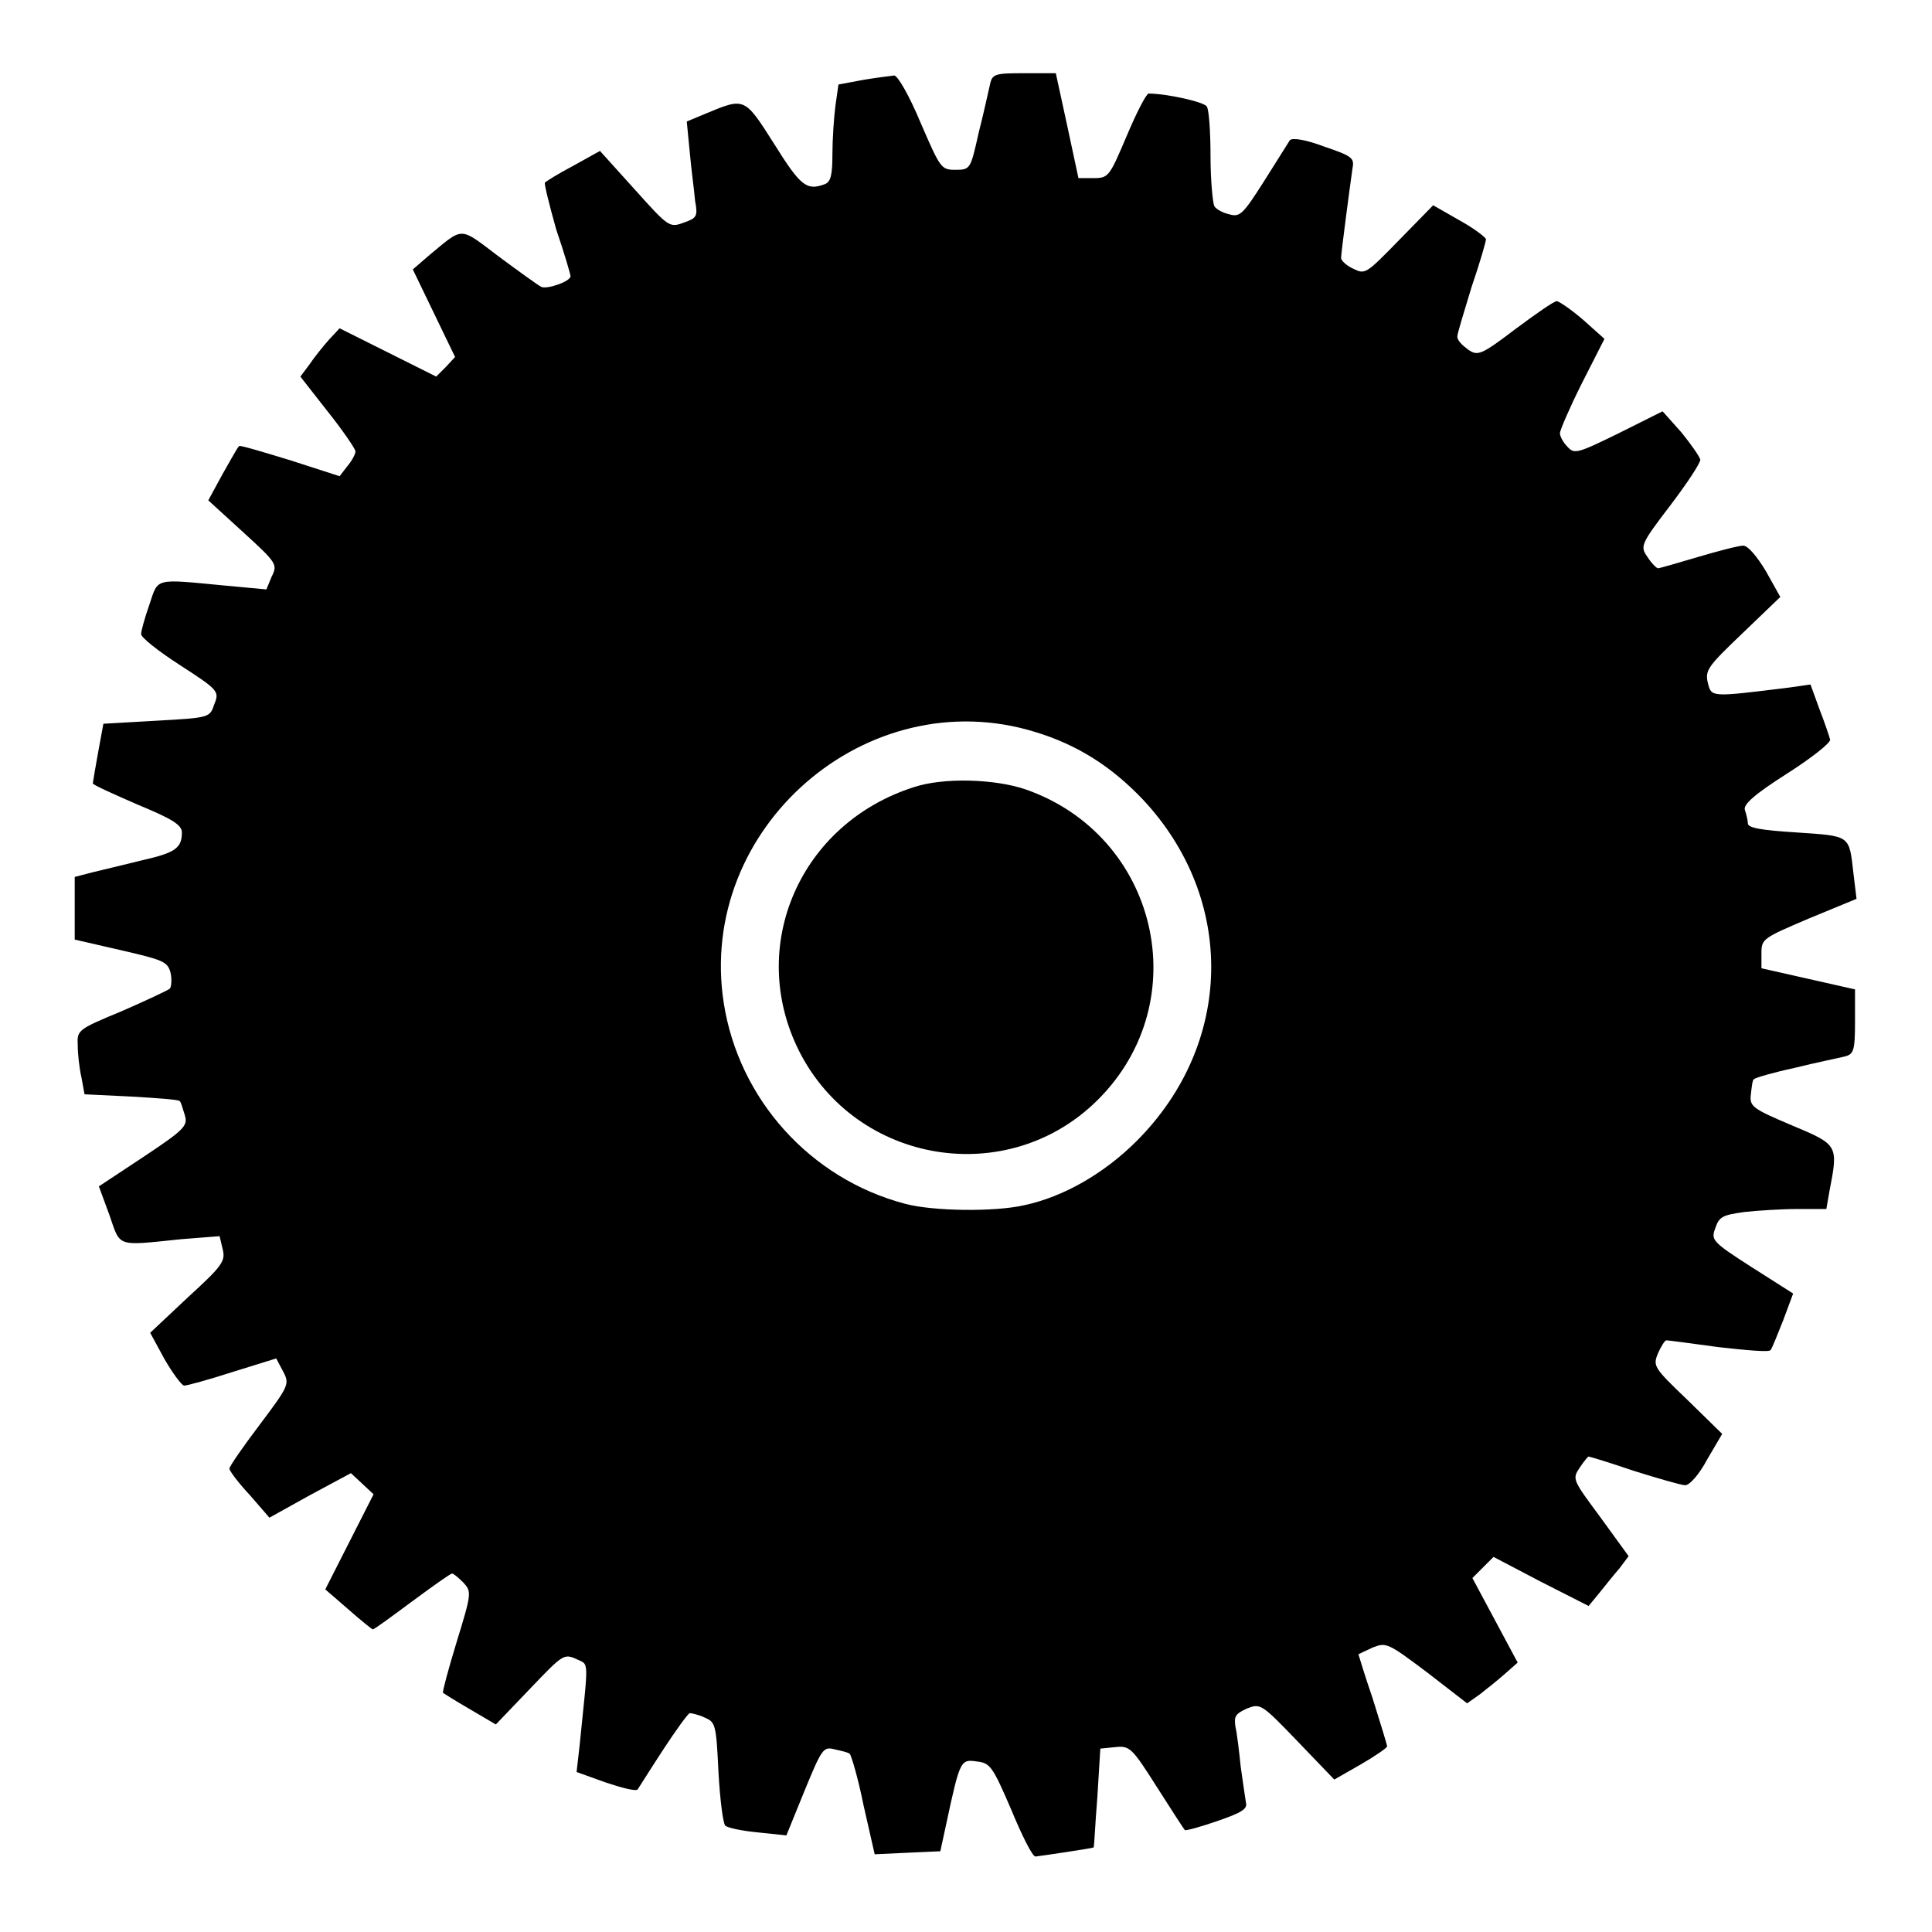 <?xml version="1.0" encoding="utf-8"?>
<!-- Svg Vector Icons : http://www.onlinewebfonts.com/icon -->
<!DOCTYPE svg PUBLIC "-//W3C//DTD SVG 1.1//EN" "http://www.w3.org/Graphics/SVG/1.1/DTD/svg11.dtd">
<svg version="1.1" xmlns="http://www.w3.org/2000/svg" xmlns:xlink="http://www.w3.org/1999/xlink" x="0px" y="0px" viewBox="0 0 256 256" enable-background="new 0 0 256 256" xml:space="preserve">
<g><g><g><path fill="#000000" d="M114.3,10.6l-3.2,0.6l-0.4,2.8c-0.2,1.5-0.4,4.5-0.4,6.4c0,2.7-0.2,3.7-1,4c-2.4,0.9-3.2,0.3-6.7-5.3c-4-6.3-3.9-6.2-9.2-4l-2.4,1l0.4,4.1c0.2,2.3,0.6,5.1,0.7,6.4c0.4,2.1,0.2,2.3-1.5,2.9c-1.9,0.7-2,0.6-6.5-4.4l-4.6-5.1L75.9,22c-1.9,1-3.5,2-3.7,2.2c-0.1,0.2,0.6,3,1.5,6.2c1.1,3.2,1.9,6,1.9,6.2c0,0.7-3.2,1.8-3.9,1.4c-0.4-0.2-2.9-2-5.6-4c-5.3-4-4.6-4-9.2-0.2l-2.2,1.9l2.8,5.8l2.8,5.8l-1.2,1.3l-1.3,1.3l-6.4-3.2l-6.4-3.2L43.6,45c-0.8,0.9-2,2.4-2.6,3.3l-1.2,1.6l3.6,4.6c2,2.5,3.7,5,3.7,5.3c0,0.4-0.5,1.3-1.1,2L45,63.1L38.5,61c-3.6-1.1-6.6-2-6.8-1.9s-1.1,1.8-2.2,3.7l-1.9,3.5l4.6,4.2c4.5,4.1,4.6,4.3,3.8,5.9l-0.7,1.7l-5.4-0.5c-9.5-0.9-8.9-1.1-10.1,2.5c-0.6,1.7-1.1,3.5-1.1,3.9c-0.1,0.4,2.3,2.3,5.1,4.1c5.1,3.3,5.3,3.5,4.6,5.2c-0.6,1.8-0.6,1.8-7.7,2.2l-7,0.4l-0.7,3.8c-0.4,2.2-0.7,4-0.7,4.1c0,0.2,2.7,1.4,5.9,2.8c4.6,1.9,5.9,2.7,5.9,3.7c0,2.1-0.9,2.7-5.3,3.7c-2.4,0.6-5.4,1.3-6.6,1.6l-2.3,0.6v4.1v4.2l6.1,1.4c5.6,1.3,6.2,1.5,6.6,3c0.2,0.9,0.1,1.9-0.1,2.1c-0.2,0.2-3.2,1.6-6.4,3c-5.8,2.4-5.9,2.5-5.8,4.5c0,1.1,0.2,3,0.5,4.3l0.4,2.2l6.2,0.3c3.4,0.2,6.3,0.4,6.4,0.6c0.2,0.1,0.4,1,0.7,1.9c0.4,1.4-0.1,1.9-5.5,5.5l-5.9,3.9l1.4,3.8c1.5,4.3,0.8,4.1,9.5,3.2l5.1-0.4l0.4,1.7c0.4,1.6,0,2.2-4.6,6.4l-5,4.7l1.9,3.5c1.1,1.9,2.3,3.5,2.6,3.5c0.4,0,3.3-0.8,6.4-1.8l5.8-1.8l0.9,1.7c0.9,1.7,0.8,1.9-3.1,7.1c-2.2,2.9-4,5.5-4,5.8c0,0.3,1.2,1.9,2.7,3.5l2.6,3l5.4-3l5.4-2.9l1.5,1.4l1.5,1.4l-3.2,6.3l-3.2,6.3l3,2.6c1.7,1.5,3.2,2.7,3.3,2.7c0.2,0,2.5-1.7,5.2-3.7c2.7-2,5.1-3.7,5.3-3.7s0.9,0.6,1.5,1.2c1.1,1.2,1.1,1.4-0.9,7.9c-1.1,3.6-1.9,6.6-1.8,6.7c0.1,0.1,1.7,1.1,3.6,2.2l3.4,2l4.5-4.7c4.3-4.5,4.5-4.7,6.1-4c1.8,0.9,1.7-0.4,0.5,11.5l-0.4,3.5l3.9,1.4c2.1,0.7,4,1.2,4.2,0.9c0.2-0.3,1.7-2.7,3.4-5.3c1.7-2.6,3.3-4.8,3.5-4.8c0.2,0,1.2,0.2,2,0.6c1.4,0.6,1.5,0.9,1.8,7.2c0.2,3.6,0.6,6.8,0.9,7.1c0.3,0.3,2.2,0.7,4.3,0.9l3.8,0.4l2.4-5.9c2.3-5.6,2.5-5.9,4-5.5c0.9,0.2,1.8,0.4,2,0.6s1.1,3.2,1.8,6.7l1.5,6.6l4.3-0.2l4.4-0.2l0.8-3.7c1.8-8.4,1.9-8.5,4-8.2c1.8,0.2,2.1,0.6,4.6,6.4c1.4,3.4,2.8,6.2,3.2,6.2c0.9-0.1,7.6-1.1,7.7-1.2c0.1,0,0.2-3,0.5-6.6l0.4-6.5l2-0.2c1.9-0.2,2.2,0.1,5.5,5.3c1.9,3,3.6,5.6,3.7,5.7c0.1,0.1,2-0.4,4.3-1.2c3.2-1.1,4-1.6,3.8-2.4c-0.1-0.6-0.4-2.7-0.7-4.8c-0.2-2-0.5-4.5-0.7-5.3c-0.2-1.4,0-1.7,1.5-2.4c1.8-0.7,1.9-0.7,6.7,4.3l4.9,5.1l3.5-2c1.9-1.1,3.5-2.2,3.5-2.4c0-0.2-0.9-3.1-1.9-6.3c-1.1-3.2-1.9-5.9-1.9-5.9s0.8-0.4,1.9-0.9c1.8-0.7,2-0.6,7.2,3.3l5.3,4.1l1.7-1.2c0.9-0.7,2.4-1.9,3.3-2.7l1.7-1.5l-3-5.6l-3-5.6l1.4-1.4l1.4-1.4l6.3,3.3l6.3,3.2l1.4-1.7c0.8-1,2-2.5,2.7-3.3l1.2-1.6l-3.7-5.1c-3.7-5-3.8-5.1-2.8-6.6c0.6-0.9,1.1-1.5,1.2-1.5c0.1,0,2.8,0.8,6,1.9c3.2,1,6.3,1.9,6.8,1.9c0.6,0,1.9-1.5,2.9-3.4l2-3.4l-4.6-4.5c-4.5-4.3-4.6-4.5-3.9-6.2c0.4-0.9,0.9-1.7,1.1-1.7s3.3,0.4,6.9,0.9c3.6,0.4,6.7,0.7,6.9,0.4c0.2-0.2,0.9-2,1.7-4l1.3-3.5l-5.5-3.5c-5.3-3.4-5.4-3.6-4.8-5.2c0.5-1.5,1-1.7,3.8-2.1c1.8-0.2,5-0.4,7.1-0.4h3.8l0.4-2.3c1.2-6.2,1.2-6.2-5-8.8c-5.2-2.2-5.6-2.5-5.4-4.1c0.1-0.9,0.2-1.9,0.4-2c0.2-0.2,2.6-0.9,5.4-1.5c2.8-0.7,5.8-1.3,6.6-1.5c1.2-0.3,1.4-0.7,1.4-4.6v-4.3l-6.2-1.4l-6.2-1.4v-2c0-1.9,0.2-2,6.3-4.6l6.3-2.6l-0.4-3.3c-0.6-5.2-0.3-5-7.6-5.5c-4.7-0.3-6.4-0.6-6.4-1.2c0-0.4-0.2-1.2-0.4-1.8c-0.2-0.7,1.2-2,5.6-4.8c3.3-2.1,5.8-4.1,5.7-4.5c-0.1-0.4-0.7-2.2-1.4-4l-1.2-3.3l-2.8,0.4c-10.5,1.3-10.3,1.3-10.8-0.6c-0.4-1.7,0-2.2,4.6-6.6l5-4.8l-1.9-3.4c-1.2-2-2.4-3.4-3-3.4c-0.6,0-3.3,0.7-6,1.5s-5.1,1.5-5.3,1.5c-0.2,0-0.9-0.7-1.4-1.5c-1-1.4-0.9-1.7,3-6.8c2.2-2.9,4-5.6,4-6.1c-0.1-0.4-1.2-2-2.5-3.6l-2.5-2.8l-5.8,2.9c-5.5,2.7-5.9,2.8-6.8,1.8c-0.6-0.6-1-1.4-1-1.8c0-0.4,1.3-3.4,2.9-6.6l3-5.9l-2.8-2.5c-1.5-1.3-3.1-2.4-3.5-2.5c-0.4,0-2.8,1.7-5.5,3.7c-4.6,3.5-5,3.6-6.3,2.7c-0.8-0.6-1.4-1.2-1.4-1.7c0-0.4,0.9-3.3,1.9-6.6c1.1-3.2,1.9-6,1.9-6.3c0-0.2-1.5-1.4-3.5-2.5l-3.5-2l-4.5,4.6c-4.4,4.5-4.5,4.6-6.1,3.8c-0.9-0.4-1.6-1.1-1.6-1.4c0-0.7,1.2-9.7,1.5-11.8c0.3-1.5,0-1.7-3.8-3c-2.4-0.9-4.2-1.2-4.5-0.8c-0.2,0.3-1.7,2.7-3.4,5.4c-2.8,4.4-3.2,4.8-4.6,4.4c-0.9-0.2-1.8-0.7-2-1.1c-0.2-0.4-0.5-3.4-0.5-6.6c0-3.2-0.2-6.2-0.5-6.6c-0.4-0.6-5.3-1.7-7.7-1.7c-0.3,0-1.6,2.5-2.9,5.6c-2.3,5.4-2.4,5.6-4.4,5.6h-2l-1.5-7l-1.5-6.9h-4.2c-3.8,0-4.2,0.1-4.5,1.4c-0.2,0.8-0.8,3.7-1.5,6.4c-1.1,4.9-1.1,5-3.1,5c-1.9,0-2-0.2-4.6-6.2c-1.5-3.6-3-6.2-3.5-6.3C117.8,10.1,116,10.3,114.3,10.6z M137.2,97c5.6,1.7,10.1,4.6,14.2,8.9c12.4,13.2,12.1,32.4-0.8,45.3c-4.3,4.3-9.7,7.4-14.9,8.5c-3.9,0.9-12.1,0.8-15.8-0.2c-12.5-3.3-22-13.8-24-26.6C92.3,109.7,114.9,90.1,137.2,97z"/><path fill="#000000" d="M121.1,104.3c-15.1,4.8-22.2,21.1-15.2,35c7.6,15,27.7,18.3,39.6,6.4c13.1-13.1,7.9-35-9.6-41.1C131.8,103.2,125,103,121.1,104.3z"/></g></g></g>
</svg>